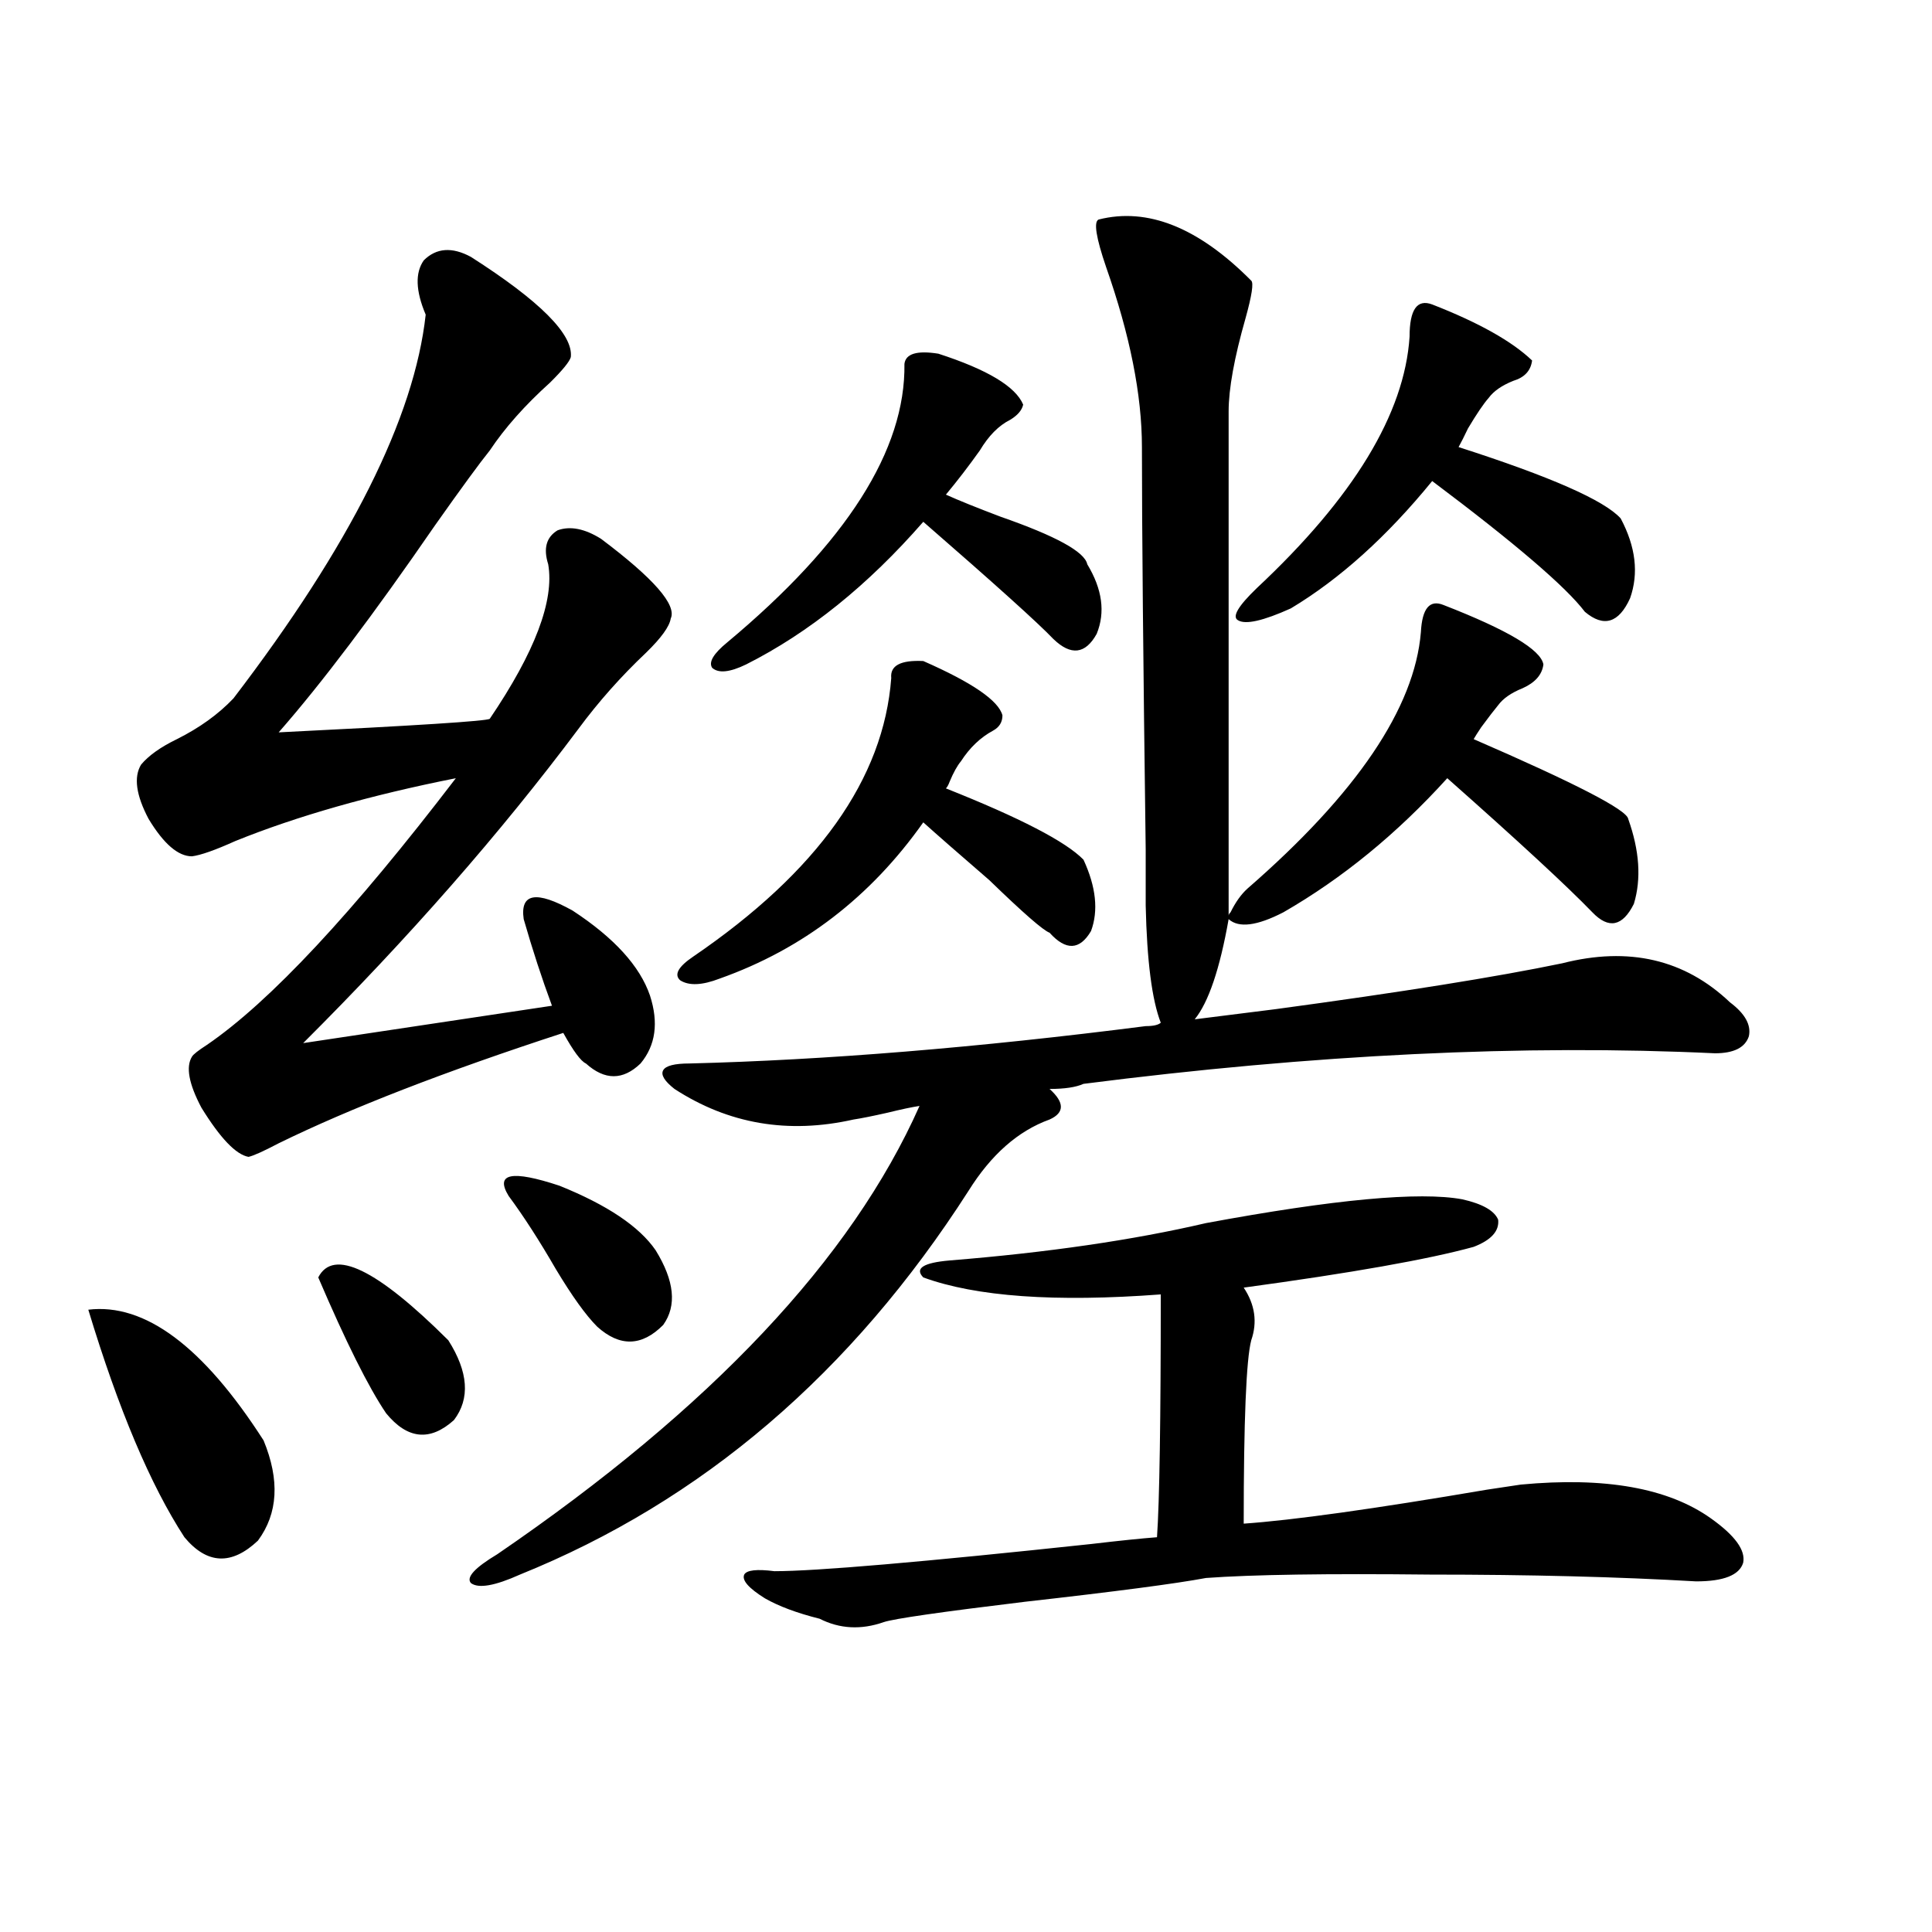 <?xml version="1.0" encoding="utf-8"?>
<!-- Generator: Adobe Illustrator 16.0.0, SVG Export Plug-In . SVG Version: 6.00 Build 0)  -->
<!DOCTYPE svg PUBLIC "-//W3C//DTD SVG 1.1//EN" "http://www.w3.org/Graphics/SVG/1.1/DTD/svg11.dtd">
<svg version="1.1" id="图层_1" xmlns="http://www.w3.org/2000/svg" xmlns:xlink="http://www.w3.org/1999/xlink" x="0px" y="0px"
	 width="1000px" height="1000px" viewBox="0 0 1000 1000" enable-background="new 0 0 1000 1000" xml:space="preserve">
<path d="M45.706,677.895c29.268-3.516,59.511,19.048,90.729,67.676c8.445,20.517,7.47,37.793-2.927,51.855
	c-13.658,12.896-26.341,12.305-38.048-1.758C77.9,768.724,61.315,729.462,45.706,677.895z M243.75,132.973
	c35.762,22.852,53.002,40.142,51.706,51.855c-0.655,2.349-4.237,6.743-10.731,13.184c-13.018,11.728-23.414,23.442-31.219,35.156
	c-5.213,6.454-14.634,19.336-28.292,38.672c-31.874,46.294-58.87,82.04-80.974,107.227c71.538-3.516,107.955-5.851,109.266-7.031
	c23.414-34.565,33.49-61.222,30.243-79.98c-2.606-8.198-0.976-14.063,4.878-17.578c6.494-2.335,13.979-0.879,22.438,4.395
	c27.316,20.517,39.344,34.277,36.097,41.309c-0.655,4.106-4.878,9.97-12.683,17.578c-13.018,12.305-24.725,25.488-35.121,39.551
	c-40.334,53.915-87.803,108.105-142.436,162.598L285.7,520.57c-5.213-14.063-10.091-29.004-14.634-44.824
	c-1.951-13.472,6.494-14.941,25.365-4.395c21.463,14.063,34.786,28.716,39.999,43.945c4.543,14.063,2.927,25.79-4.878,35.156
	c-9.115,8.789-18.536,8.789-28.292,0c-2.606-1.167-6.509-6.44-11.707-15.82c-61.142,19.927-110.241,38.974-147.313,57.129
	c-7.805,4.106-13.018,6.454-15.609,7.031c-6.509-1.167-14.634-9.668-24.39-25.488c-6.509-12.305-8.14-21.094-4.878-26.367
	c0.641-1.167,3.247-3.214,7.805-6.152c32.515-22.261,75.44-68.253,128.777-137.988c-44.236,8.789-82.284,19.638-114.144,32.52
	c-10.411,4.696-17.896,7.333-22.438,7.91c-7.164,0-14.634-6.44-22.438-19.336c-6.509-12.305-7.805-21.671-3.902-28.125
	c3.902-4.683,10.076-9.077,18.536-13.184c11.707-5.851,21.463-12.882,29.268-21.094c60.486-79.102,93.656-145.308,99.51-198.633
	c-5.213-12.305-5.533-21.671-0.976-28.125C225.854,128.29,233.994,127.699,243.75,132.973z M164.728,661.195
	c7.805-15.229,30.243-4.395,67.315,32.52c10.396,16.411,11.372,30.185,2.927,41.309c-12.362,11.138-24.069,9.97-35.121-3.516
	C190.733,718.036,179.026,694.594,164.728,661.195z M356.918,550.453c70.242-1.758,148.93-8.198,236.092-19.336
	c3.902,0,6.494-0.577,7.805-1.758c-4.558-11.714-7.164-31.929-7.805-60.645c0-1.167,0-10.835,0-29.004
	c-1.311-97.847-1.951-167.28-1.951-208.301c0-26.944-6.188-58.008-18.536-93.164c-5.213-15.229-6.509-23.429-3.902-24.609
	c25.365-6.44,51.706,4.106,79.022,31.641c1.296,1.181,0.32,7.622-2.927,19.336c-5.854,20.517-8.78,36.626-8.78,48.34v261.035
	c0-0.577,0.32-1.167,0.976-1.758c2.592-5.273,5.519-9.366,8.78-12.305c56.584-49.219,86.492-93.452,89.754-132.715
	c0.641-12.305,4.543-16.987,11.707-14.063c33.17,12.896,50.396,23.153,51.706,30.762c-0.655,5.273-4.237,9.38-10.731,12.305
	c-5.854,2.349-10.091,5.273-12.683,8.789c-1.951,2.349-4.878,6.152-8.78,11.426c-1.951,2.938-3.262,4.985-3.902,6.152
	c52.682,22.852,79.343,36.626,79.998,41.309c5.854,16.411,6.829,31.063,2.927,43.945c-5.854,11.728-13.018,13.184-21.463,4.395
	c-13.018-13.472-38.048-36.612-75.12-69.434c-26.021,28.716-54.313,51.855-84.876,69.434c-13.658,7.031-23.094,8.212-28.292,3.516
	c-4.558,25.79-10.411,43.066-17.561,51.855c9.101-1.167,23.079-2.925,41.95-5.273c65.029-8.789,114.464-16.699,148.289-23.73
	c34.466-8.789,63.413-2.046,86.827,20.215c7.805,5.864,11.052,11.728,9.756,17.578c-1.951,5.864-7.805,8.789-17.561,8.789
	c-98.869-4.683-207.8,0.591-326.821,15.82c-3.902,1.758-9.756,2.637-17.561,2.637c7.805,7.031,7.805,12.305,0,15.82
	c-16.265,5.864-30.243,18.169-41.95,36.914c-60.486,94.345-137.893,160.552-232.189,198.633
	c-13.018,5.851-21.463,7.319-25.365,4.395c-2.606-2.938,1.951-7.91,13.658-14.941c110.562-75.586,183.41-152.93,218.531-232.031
	c-3.902,0.591-9.436,1.758-16.585,3.516c-7.805,1.758-13.658,2.938-17.561,3.516c-33.825,7.622-64.724,2.349-92.681-15.82
	c-5.213-4.093-7.164-7.319-5.854-9.668C344.556,551.634,349.113,550.453,356.918,550.453z M263.262,619.008
	c-7.164-11.714,1.616-13.472,26.341-5.273c24.71,9.97,41.295,21.094,49.755,33.398c9.756,15.82,11.052,28.716,3.902,38.672
	c-11.066,11.138-22.438,11.426-34.146,0.879c-5.854-5.851-13.018-15.82-21.463-29.883
	C279.191,642.161,271.066,629.555,263.262,619.008z M477.891,342.152c25.365,11.138,39.023,20.517,40.975,28.125
	c0,3.516-1.631,6.152-4.878,7.91c-6.509,3.516-12.042,8.789-16.585,15.82c-1.951,2.349-3.902,5.864-5.854,10.547
	c-0.655,1.758-1.311,2.938-1.951,3.516c38.368,15.243,62.103,27.548,71.218,36.914c6.494,14.063,7.805,26.367,3.902,36.914
	c-5.854,9.97-13.018,10.259-21.463,0.879c-3.262-1.167-13.658-10.245-31.219-27.246c-16.265-14.063-27.651-24.019-34.146-29.883
	c-27.316,38.672-62.438,65.63-105.363,80.859c-9.115,3.516-15.944,3.817-20.487,0.879c-3.262-2.925-0.976-7.031,6.829-12.305
	c64.389-43.945,98.534-91.983,102.437-144.141C460.65,344.501,466.184,341.575,477.891,342.152z M485.695,183.07
	c25.365,8.212,39.999,17.001,43.901,26.367c-0.655,2.938-2.927,5.575-6.829,7.91c-5.854,2.938-11.066,8.212-15.609,15.82
	c-5.854,8.212-11.707,15.82-17.561,22.852c6.494,2.938,15.93,6.743,28.292,11.426c28.612,9.97,43.566,18.169,44.877,24.609
	c7.805,12.896,9.421,24.911,4.878,36.035c-5.854,10.547-13.338,11.426-22.438,2.637c-7.805-8.198-30.243-28.413-67.315-60.645
	c-28.627,32.821-59.19,57.431-91.705,73.828c-8.46,4.106-14.313,4.696-17.561,1.758c-1.951-2.925,0.641-7.319,7.805-13.184
	c61.782-51.554,92.346-99.604,91.705-144.141C468.775,183.07,474.629,181.313,485.695,183.07z M491.549,652.406
	c50.73-4.093,94.952-10.547,132.68-19.336c66.34-12.305,110.562-16.397,132.68-12.305c10.396,2.349,16.585,5.864,18.536,10.547
	c0.641,5.864-3.582,10.547-12.683,14.063c-23.414,6.454-63.093,13.485-119.021,21.094c5.854,8.789,7.149,17.88,3.902,27.246
	c-2.606,9.97-3.902,41.61-3.902,94.922c25.365-1.758,67.315-7.608,125.851-17.578c7.805-1.167,13.658-2.046,17.561-2.637
	c43.566-4.093,76.416,1.758,98.534,17.578c12.348,8.789,17.881,16.411,16.585,22.852c-1.951,6.44-10.091,9.668-24.39,9.668
	c-40.334-2.349-86.187-3.516-137.558-3.516c-53.337-0.577-92.04,0-116.095,1.758c-15.609,2.925-46.828,7.031-93.656,12.305
	c-43.581,5.273-67.971,8.789-73.169,10.547c-11.707,4.093-22.773,3.516-33.17-1.758c-11.707-2.938-21.143-6.454-28.292-10.547
	c-8.46-5.273-12.042-9.38-10.731-12.305c1.296-2.335,6.494-2.925,15.609-1.758c21.463,0,76.096-4.683,163.898-14.063
	c14.954-1.758,26.341-2.925,34.146-3.516c1.296-18.745,1.951-60.645,1.951-125.684c-54.633,4.106-95.607,1.181-122.924-8.789
	C473.333,656.513,477.891,653.587,491.549,652.406z M741.299,157.582c24.055,9.38,41.295,19.048,51.706,29.004
	c-0.655,5.273-3.902,8.789-9.756,10.547c-5.854,2.349-10.091,5.273-12.683,8.789c-2.606,2.938-6.188,8.212-10.731,15.82
	c-1.951,4.106-3.582,7.333-4.878,9.668c47.469,15.243,75.44,27.548,83.9,36.914c7.805,14.653,9.421,28.427,4.878,41.309
	c-5.854,12.896-13.658,15.243-23.414,7.031c-9.756-12.882-36.097-35.444-79.022-67.676c-23.414,28.716-47.804,50.688-73.169,65.918
	c-14.313,6.454-23.414,8.501-27.316,6.152c-3.262-1.758,0-7.319,9.756-16.699c50.075-46.87,76.416-90.226,79.022-130.078
	C729.592,160.219,733.494,154.657,741.299,157.582z"/>
</svg>
